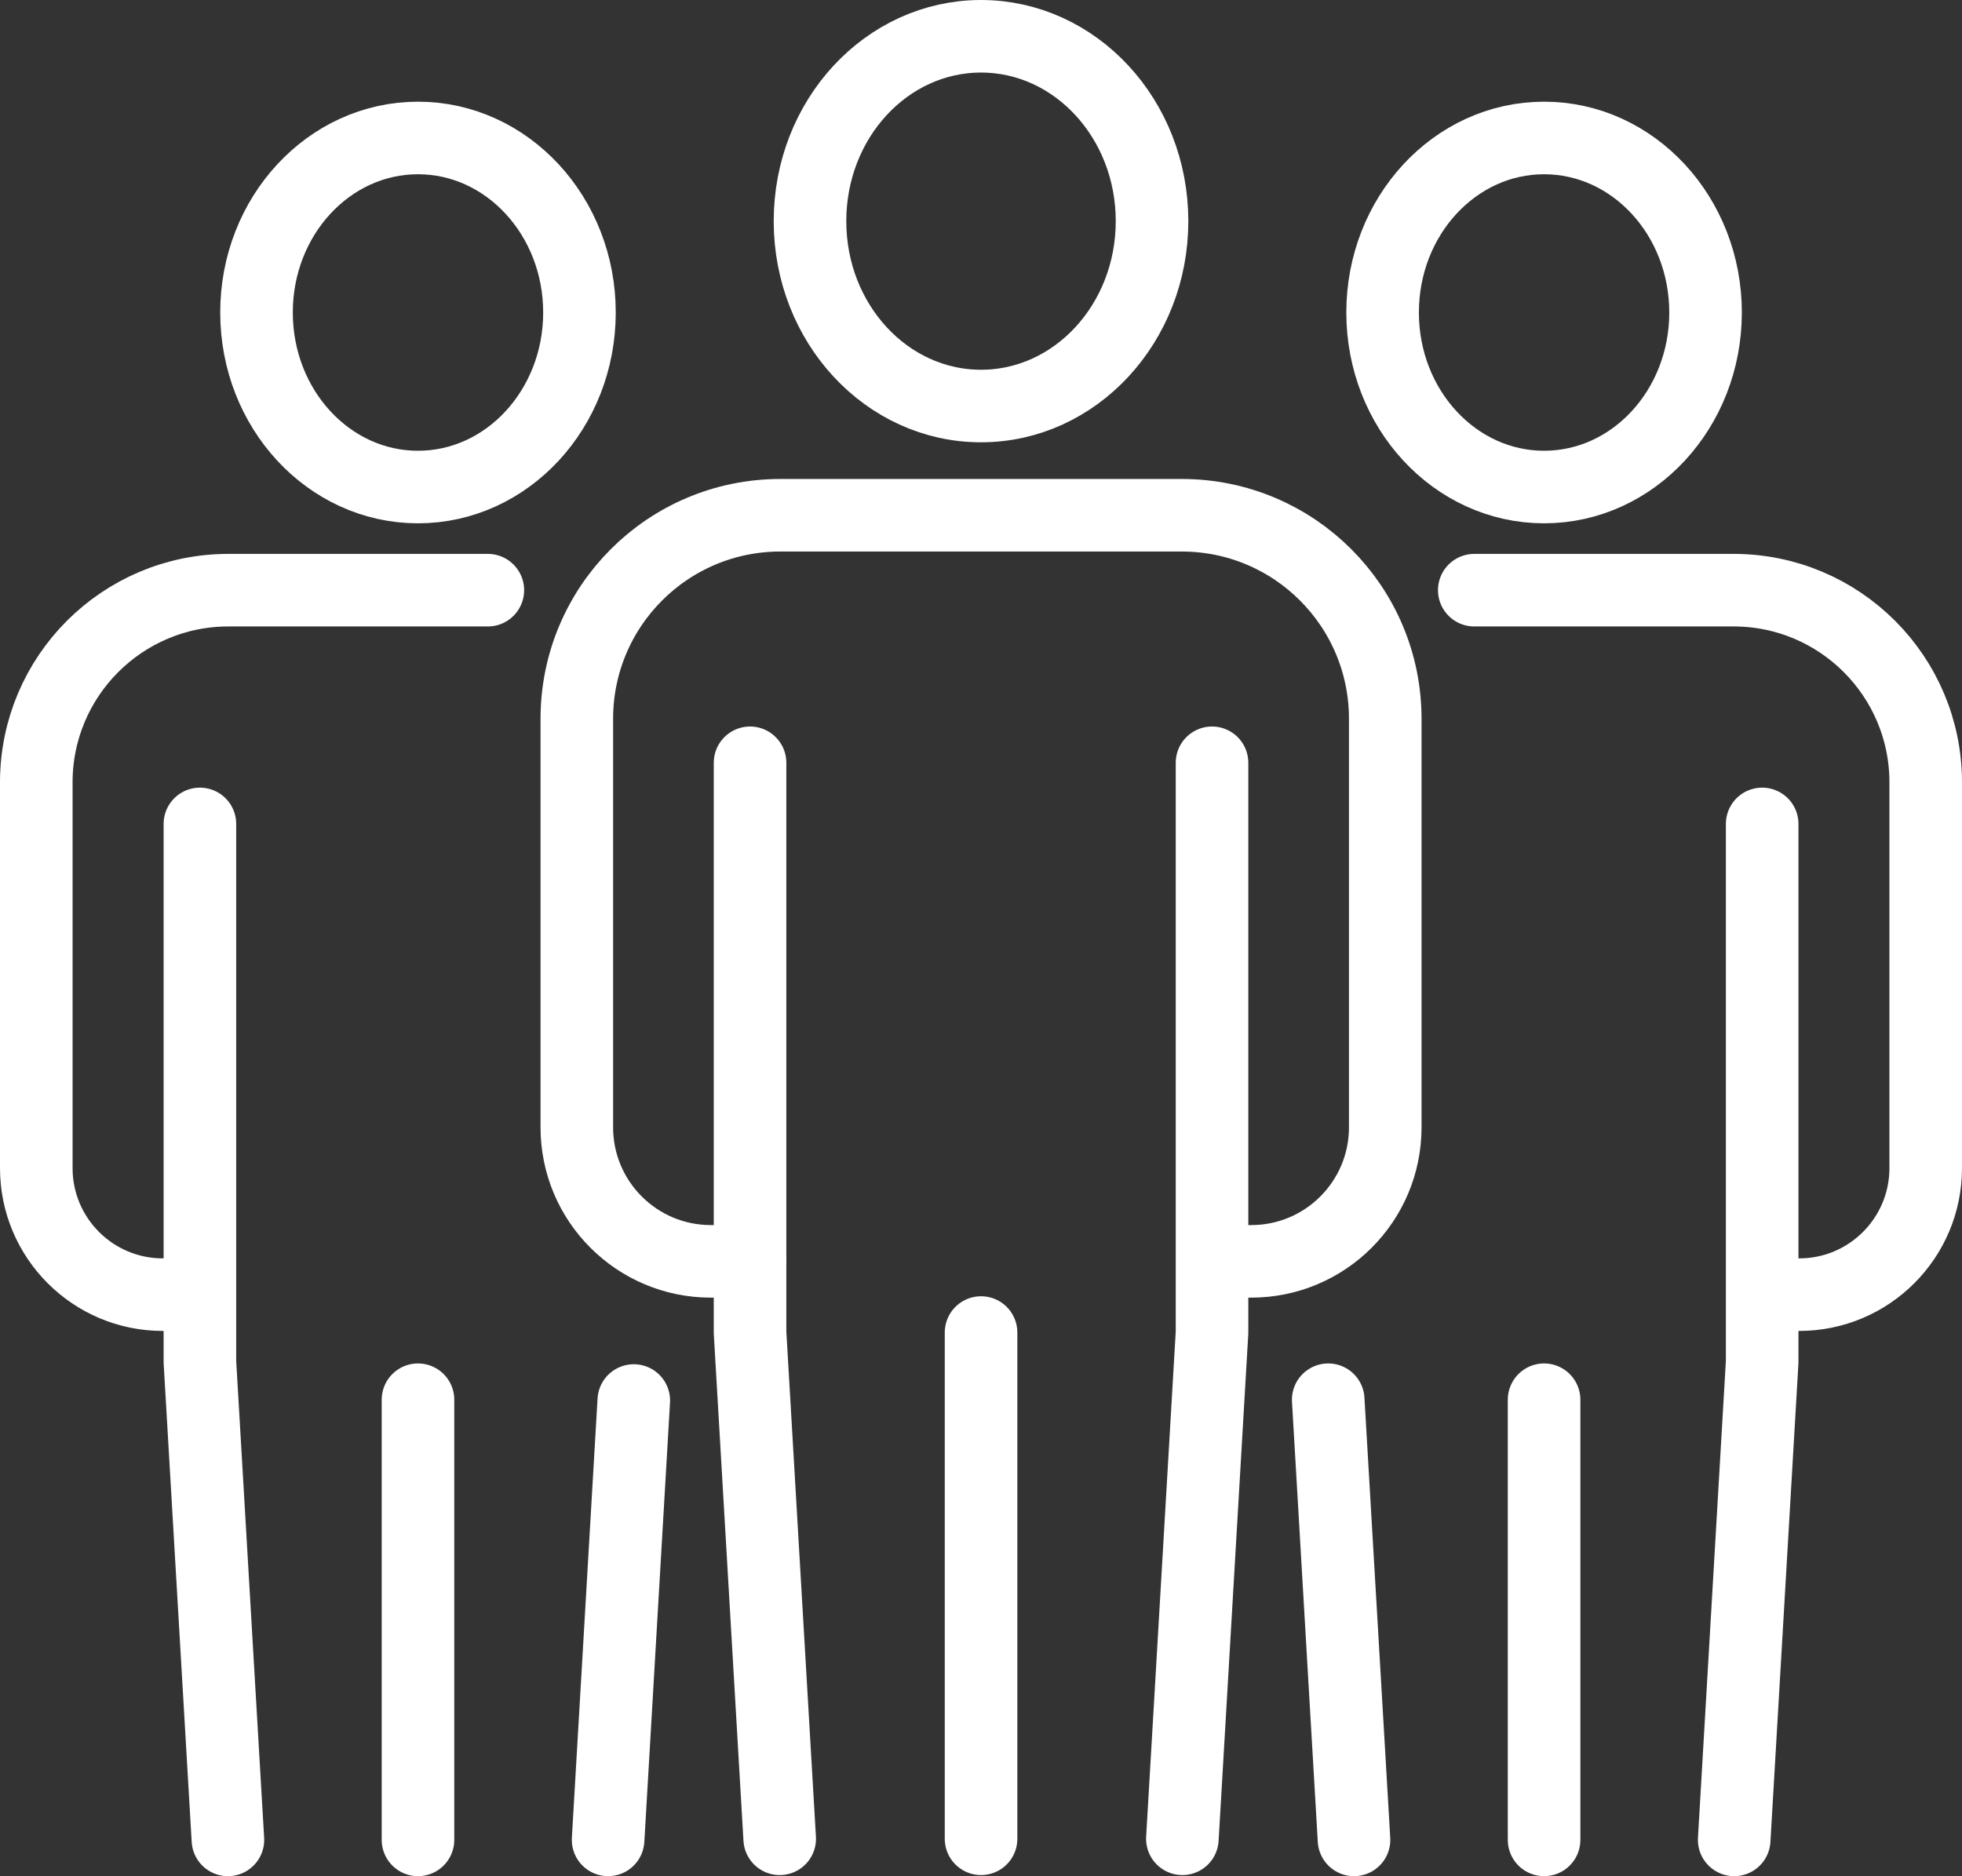 <?xml version="1.0" encoding="UTF-8"?><svg id="_レイヤー_2" xmlns="http://www.w3.org/2000/svg" width="54.069" height="51.716" viewBox="0 0 54.069 51.716"><rect x="0" y="0" width="54.069" height="51.716" fill="#333333" stroke="none"/><defs><style>.cls-1{fill:none;stroke:#fff;stroke-linecap:round;stroke-linejoin:round;stroke-width:2px;}</style></defs><g id="_文字"><path class="cls-1" d="M22.322,6.096c0,2.815,2.11,5.096,4.713,5.096s4.713-2.281,4.713-5.096-2.11-5.096-4.713-5.096-4.713,2.281-4.713,5.096Z"/><path class="cls-1" d="M20.67,34.769h-1.081c-2.039,0-3.693-1.654-3.693-3.695v-11.26c0-3.099,2.51-5.611,5.607-5.611h11.065c3.097,0,5.607,2.512,5.607,5.611v11.26c0,2.041-1.653,3.695-3.693,3.695h-1.028"/><polyline class="cls-1" points="20.67 21.026 20.67 36.731 21.487 50.686"/><polyline class="cls-1" points="33.401 21.026 33.401 36.731 32.584 50.686"/><line class="cls-1" x1="27.036" y1="36.731" x2="27.036" y2="50.686"/><path class="cls-1" d="M7.069,8.614c0,2.657,1.992,4.811,4.45,4.811s4.45-2.154,4.45-4.811-1.992-4.811-4.45-4.811-4.45,2.154-4.45,4.811Z"/><path class="cls-1" d="M5.233,35.687h-.746c-1.926,0-3.487-1.562-3.487-3.489v-10.632c0-2.926,2.37-5.298,5.295-5.298h7.149"/><polyline class="cls-1" points="5.509 22.711 5.509 37.54 6.281 50.716"/><line class="cls-1" x1="17.466" y1="38.605" x2="16.758" y2="50.716"/><line class="cls-1" x1="11.519" y1="38.583" x2="11.519" y2="50.716"/><path class="cls-1" d="M38.102,8.614c0,2.657,1.992,4.811,4.45,4.811s4.45-2.154,4.45-4.811-1.992-4.811-4.45-4.811-4.45,2.154-4.45,4.811Z"/><path class="cls-1" d="M40.628,16.268h7.146c2.924,0,5.295,2.372,5.295,5.298v10.632c0,1.927-1.561,3.489-3.487,3.489h-.968"/><line class="cls-1" x1="37.314" y1="50.716" x2="36.603" y2="38.583"/><polyline class="cls-1" points="48.562 22.711 48.562 37.54 47.791 50.716"/><line class="cls-1" x1="42.552" y1="38.583" x2="42.552" y2="50.716"/></g></svg>